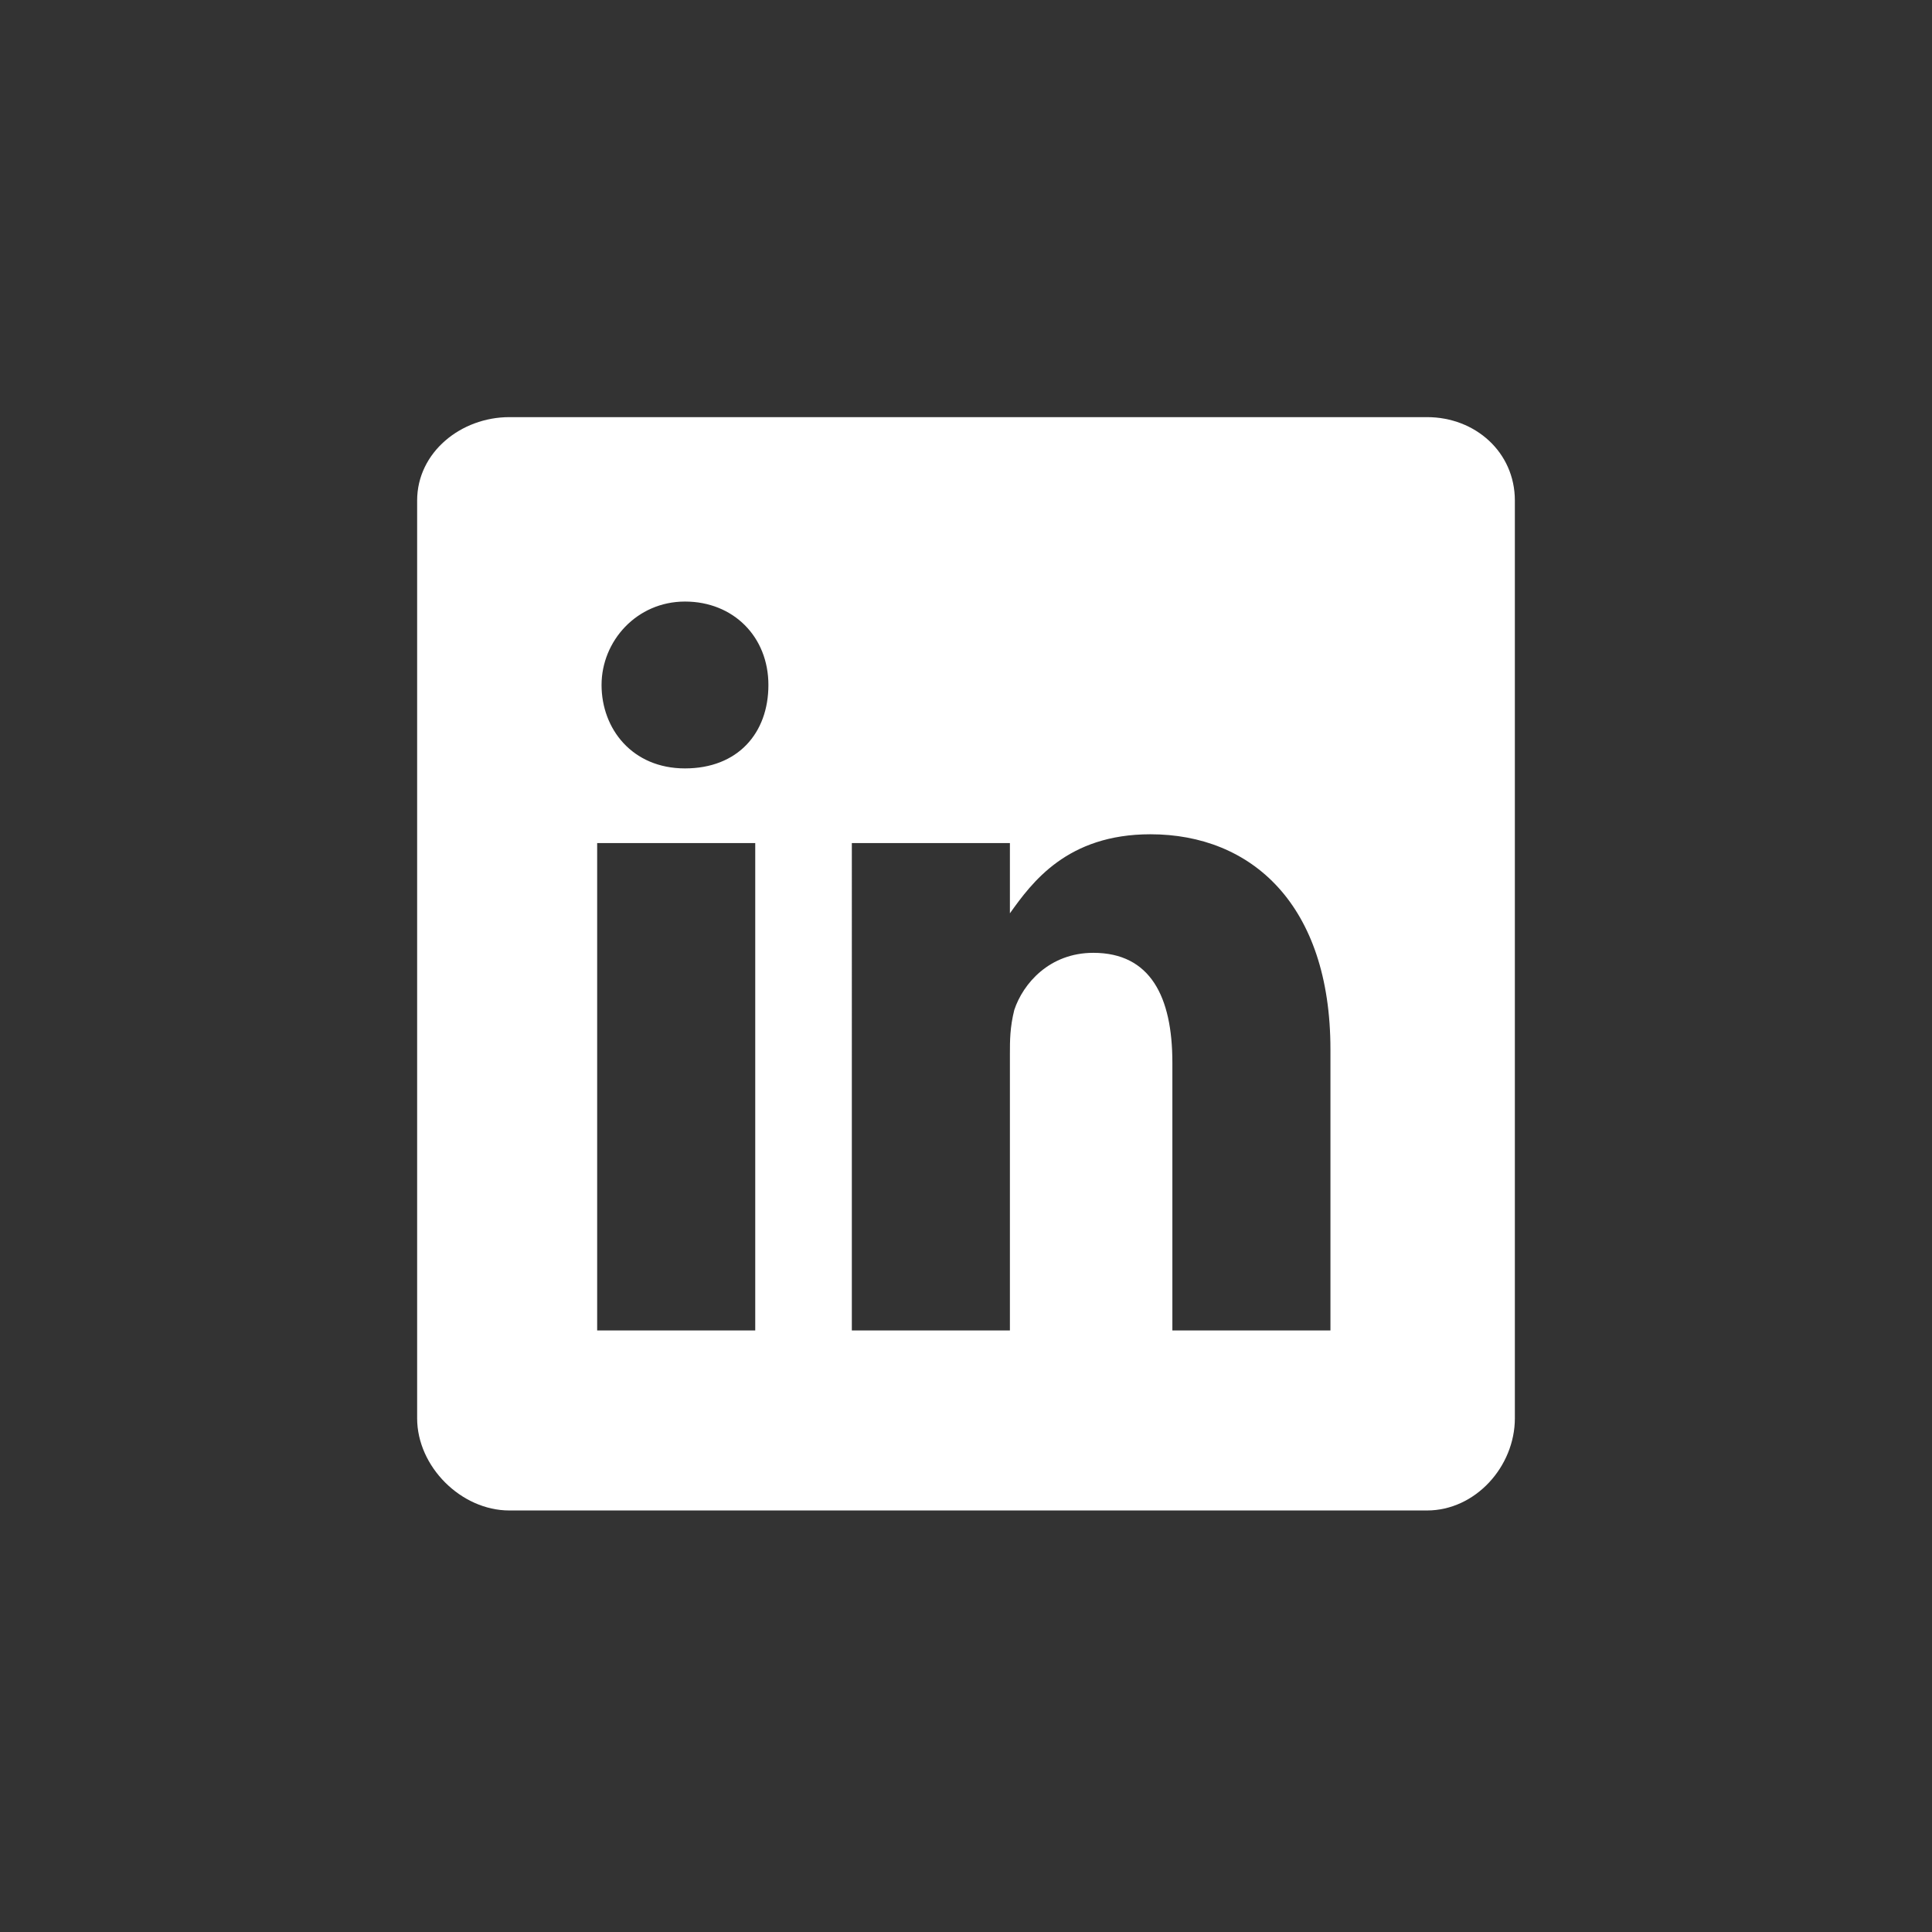 <?xml version="1.0" encoding="UTF-8"?> <svg xmlns="http://www.w3.org/2000/svg" xmlns:xlink="http://www.w3.org/1999/xlink" version="1.1" id="Ebene_2_00000109725783476424613510000009440059430443499951_" x="0px" y="0px" viewBox="0 0 44 44" style="enable-background:new 0 0 44 44;" xml:space="preserve"><rect x="0" y="0" width="44" height="44" fill="#333333" stroke="none"/> <style type="text/css"> .st0{fill:none;} .st1{fill:#FFFFFF;} </style> <rect y="0" class="st0" width="44" height="44"></rect> <path class="st1" d="M32.5,9.5H11.6c-1.1,0-2.1,0.8-2.1,1.9v20.9c0,1.1,1,2.1,2.1,2.1h20.9c1.1,0,2-1,2-2.1V11.4 C34.5,10.3,33.6,9.5,32.5,9.5z M17.2,30.3h-3.6V19.2h3.6V30.3z M15.6,17.5L15.6,17.5c-1.2,0-1.9-0.9-1.9-1.9s0.8-1.9,1.9-1.9 s1.9,0.8,1.9,1.9C17.5,16.7,16.8,17.5,15.6,17.5z M30.3,30.3h-3.6v-6.1c0-1.5-0.5-2.5-1.8-2.5c-1,0-1.6,0.7-1.8,1.3 C23,23.4,23,23.7,23,24v6.3h-3.6V19.2H23v1.6c0.5-0.7,1.3-1.8,3.2-1.8c2.3,0,4.1,1.6,4.1,4.9V30.3z"></path> </svg> 